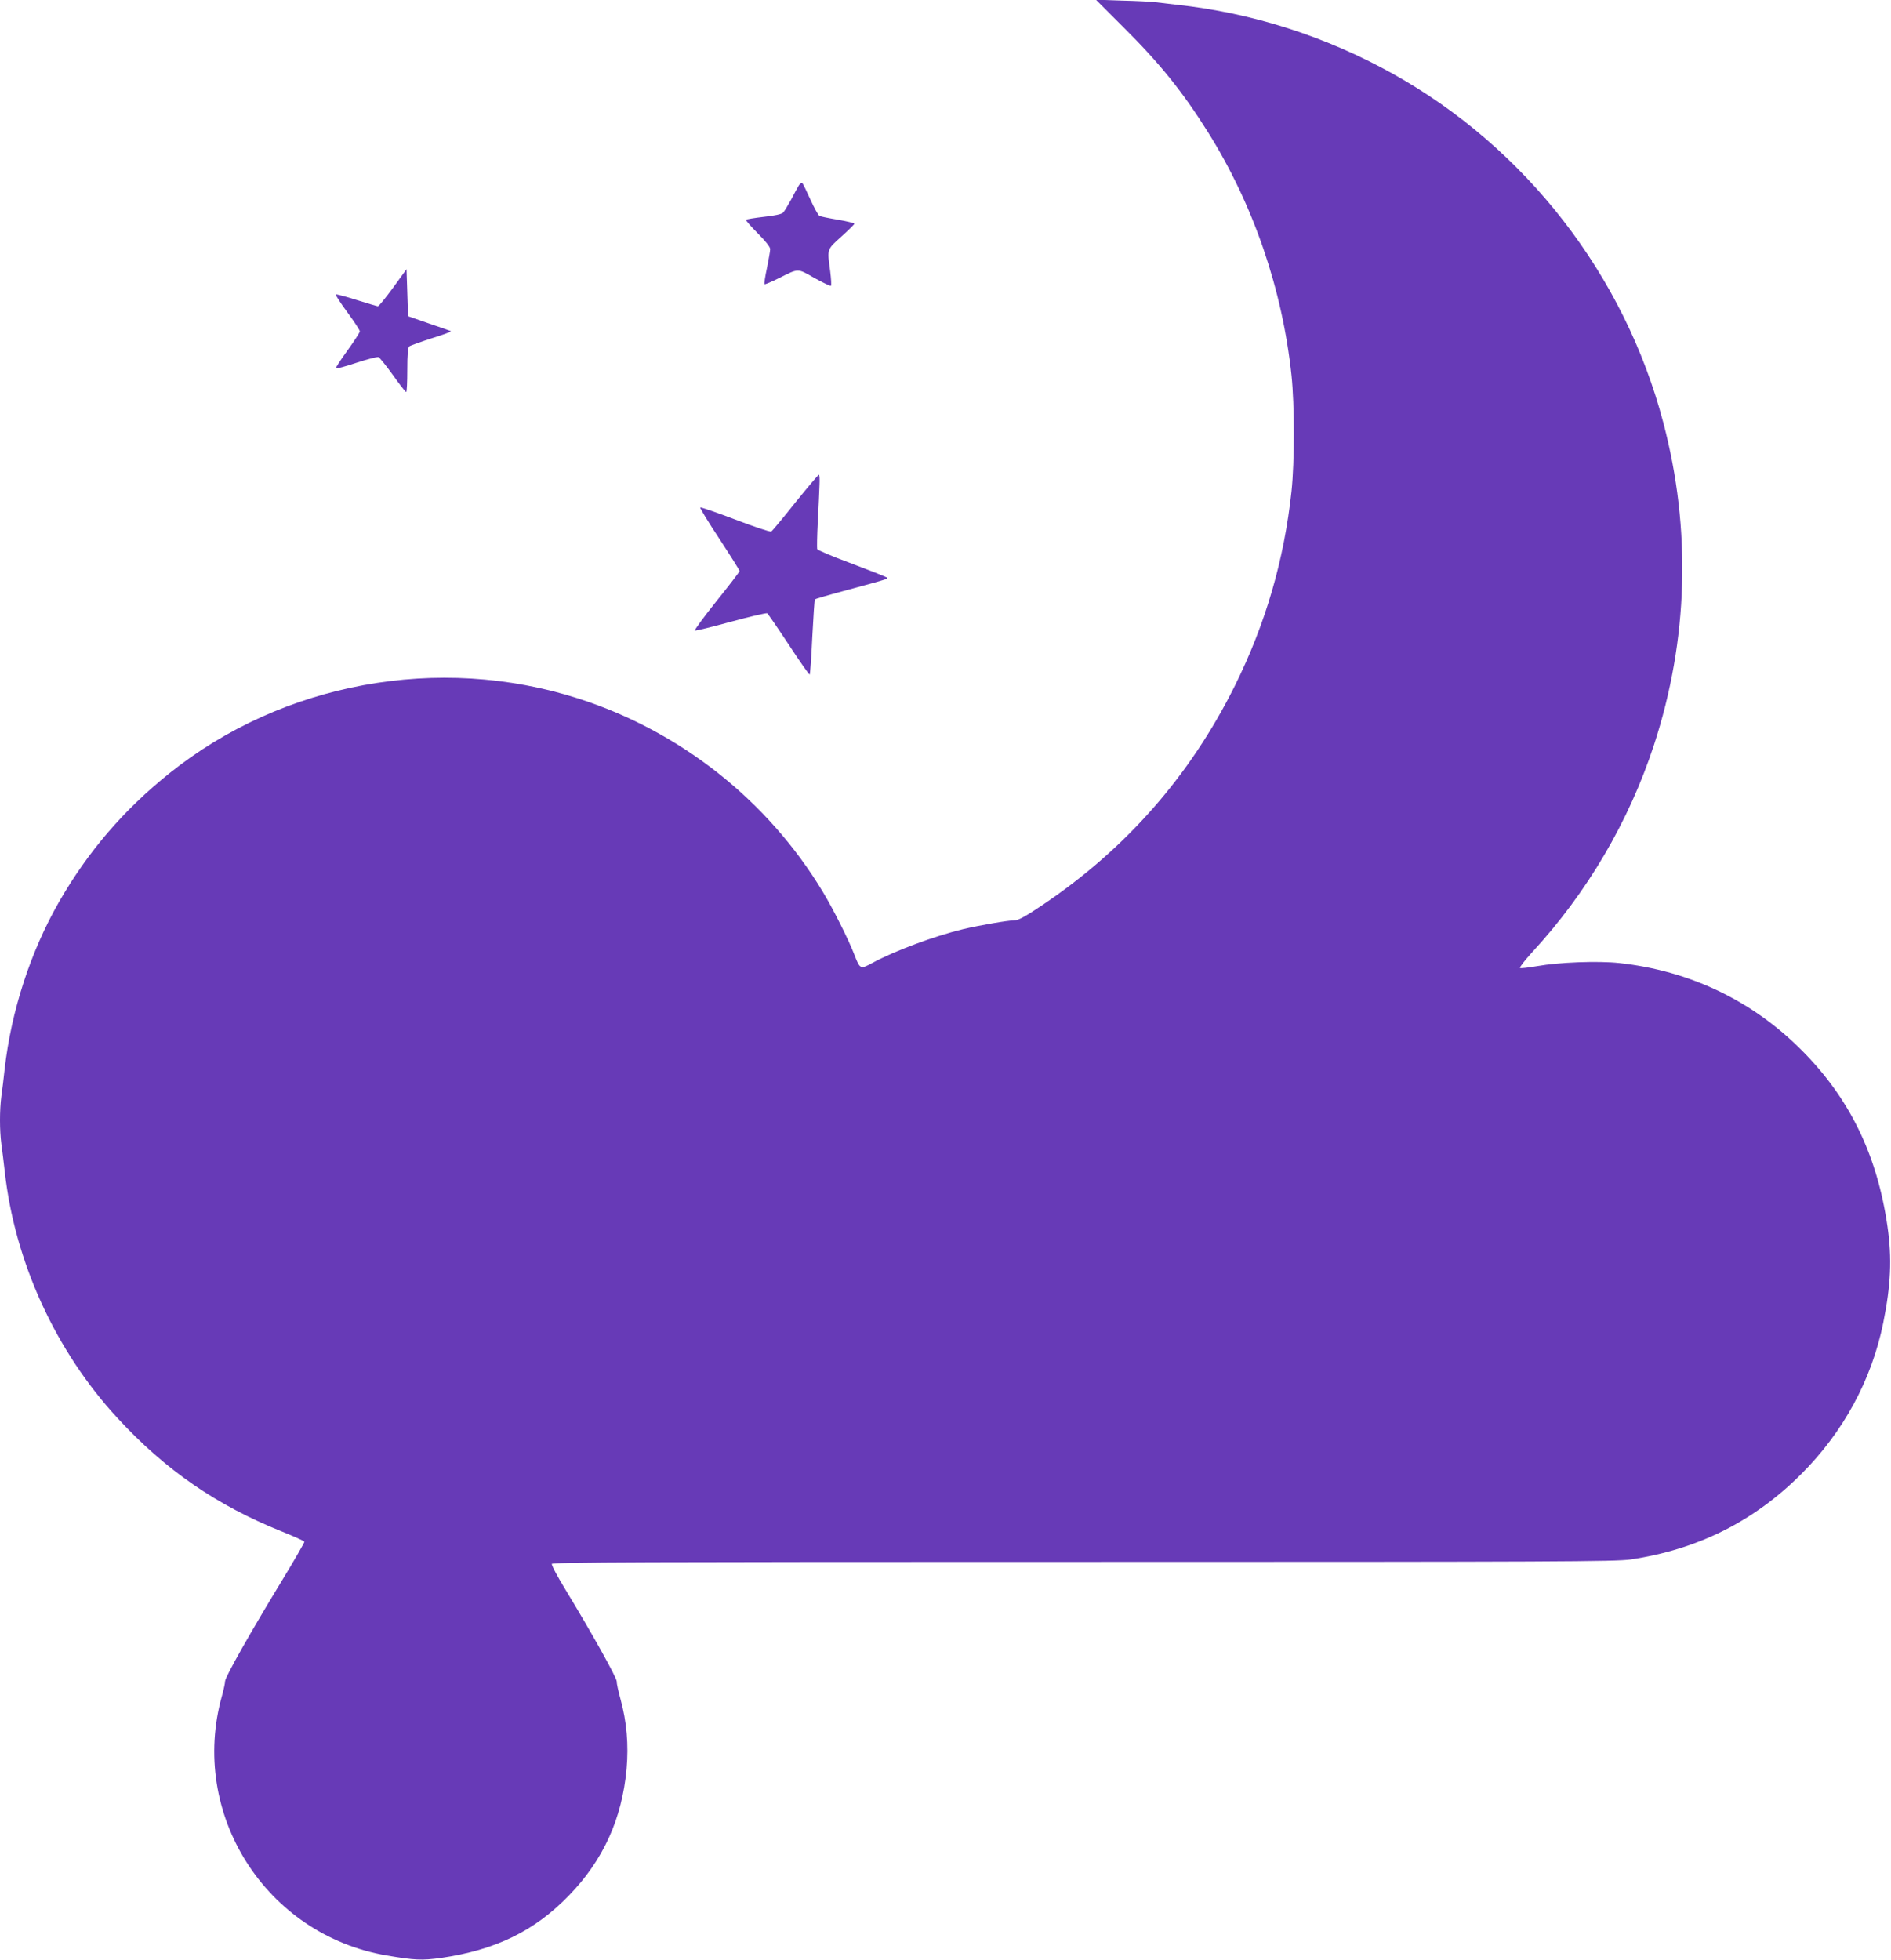 <?xml version="1.0" standalone="no"?>
<!DOCTYPE svg PUBLIC "-//W3C//DTD SVG 20010904//EN"
 "http://www.w3.org/TR/2001/REC-SVG-20010904/DTD/svg10.dtd">
<svg version="1.0" xmlns="http://www.w3.org/2000/svg"
 width="1235pt" height="1280pt" viewBox="0 0 1235 1280"
 preserveAspectRatio="xMidYMid meet">
<g transform="translate(0,1280) scale(0.1,-0.1)"
fill="#673ab7" stroke="none">
<path d="M7336 12623 c236 -234 388 -422 555 -689 295 -471 485 -1026 544
-1588 20 -190 20 -562 0 -752 -48 -450 -169 -867 -371 -1274 -293 -588 -712
-1065 -1257 -1431 -110 -74 -156 -99 -180 -99 -42 0 -228 -32 -338 -58 -190
-46 -443 -140 -591 -220 -79 -43 -81 -42 -118 53 -39 101 -136 294 -205 409
-361 600 -934 1052 -1600 1265 -910 291 -1930 104 -2670 -490 -298 -239 -531
-511 -719 -838 -187 -326 -313 -714 -356 -1096 -6 -55 -15 -133 -21 -173 -12
-93 -12 -221 0 -314 6 -40 15 -120 22 -178 65 -589 332 -1173 736 -1610 313
-340 647 -570 1073 -741 80 -32 146 -62 148 -67 1 -5 -64 -118 -146 -253 -206
-338 -372 -632 -372 -658 0 -12 -9 -54 -20 -94 -217 -771 284 -1562 1076
-1697 183 -31 229 -33 354 -16 357 52 610 175 836 408 224 231 346 500 376
825 14 159 1 310 -39 455 -14 51 -26 104 -25 117 0 25 -164 319 -335 600 -52
85 -92 160 -89 168 5 11 580 13 3472 13 3101 0 3478 2 3573 16 438 65 807 249
1116 559 274 274 458 613 534 985 50 247 58 422 28 630 -67 467 -248 840 -563
1154 -322 323 -730 517 -1189 567 -140 15 -395 5 -535 -20 -58 -10 -109 -16
-113 -12 -4 4 31 49 78 101 360 390 633 854 797 1355 224 685 245 1408 61
2105 -253 963 -900 1796 -1768 2279 -436 243 -917 397 -1410 450 -55 6 -120
14 -145 17 -25 3 -121 8 -214 10 l-169 6 179 -179z"/>
<path d="M5217 11589 c-8 -13 -31 -55 -51 -94 -21 -38 -44 -76 -52 -84 -8 -9
-56 -20 -125 -27 -61 -7 -114 -16 -117 -19 -3 -3 31 -43 76 -88 53 -53 82 -90
82 -104 0 -12 -10 -68 -21 -123 -12 -55 -19 -103 -16 -106 2 -3 45 15 93 39
132 66 120 66 234 1 56 -31 104 -54 107 -50 4 3 1 46 -5 95 -20 148 -23 139
73 226 47 42 85 80 85 84 0 4 -48 16 -107 26 -60 10 -114 21 -121 25 -8 4 -34
51 -59 106 -24 54 -48 103 -53 108 -4 4 -15 -2 -23 -15z"/>
<path d="M2567 10921 c-49 -67 -93 -121 -99 -121 -5 0 -68 19 -139 41 -72 23
-133 39 -136 36 -3 -3 31 -56 76 -117 44 -60 81 -116 81 -124 0 -7 -37 -64
-81 -125 -45 -62 -79 -115 -76 -117 3 -3 64 13 135 37 71 23 136 40 144 37 8
-4 50 -56 94 -117 43 -61 82 -111 87 -111 4 0 7 65 7 144 0 103 4 146 13 154
6 5 73 29 147 53 74 23 131 44 125 46 -5 3 -71 26 -145 51 l-135 47 -5 153 -5
154 -88 -121z"/>
<path d="M5194 9518 c-80 -101 -151 -186 -157 -189 -7 -4 -112 31 -235 78
-123 47 -226 82 -229 79 -3 -3 53 -96 126 -206 72 -110 131 -204 131 -209 0
-5 -68 -94 -151 -197 -83 -104 -146 -190 -141 -192 6 -2 113 24 237 58 124 34
230 58 236 55 5 -4 69 -97 141 -206 72 -110 133 -197 136 -194 3 3 11 113 17
245 7 132 14 243 17 246 3 3 88 28 189 55 321 87 298 79 269 93 -14 7 -118 48
-232 91 -114 42 -209 83 -211 89 -2 6 -1 88 4 181 5 94 10 200 11 238 2 37 0
67 -4 67 -4 0 -73 -82 -154 -182z"/>
</g>
</svg>
